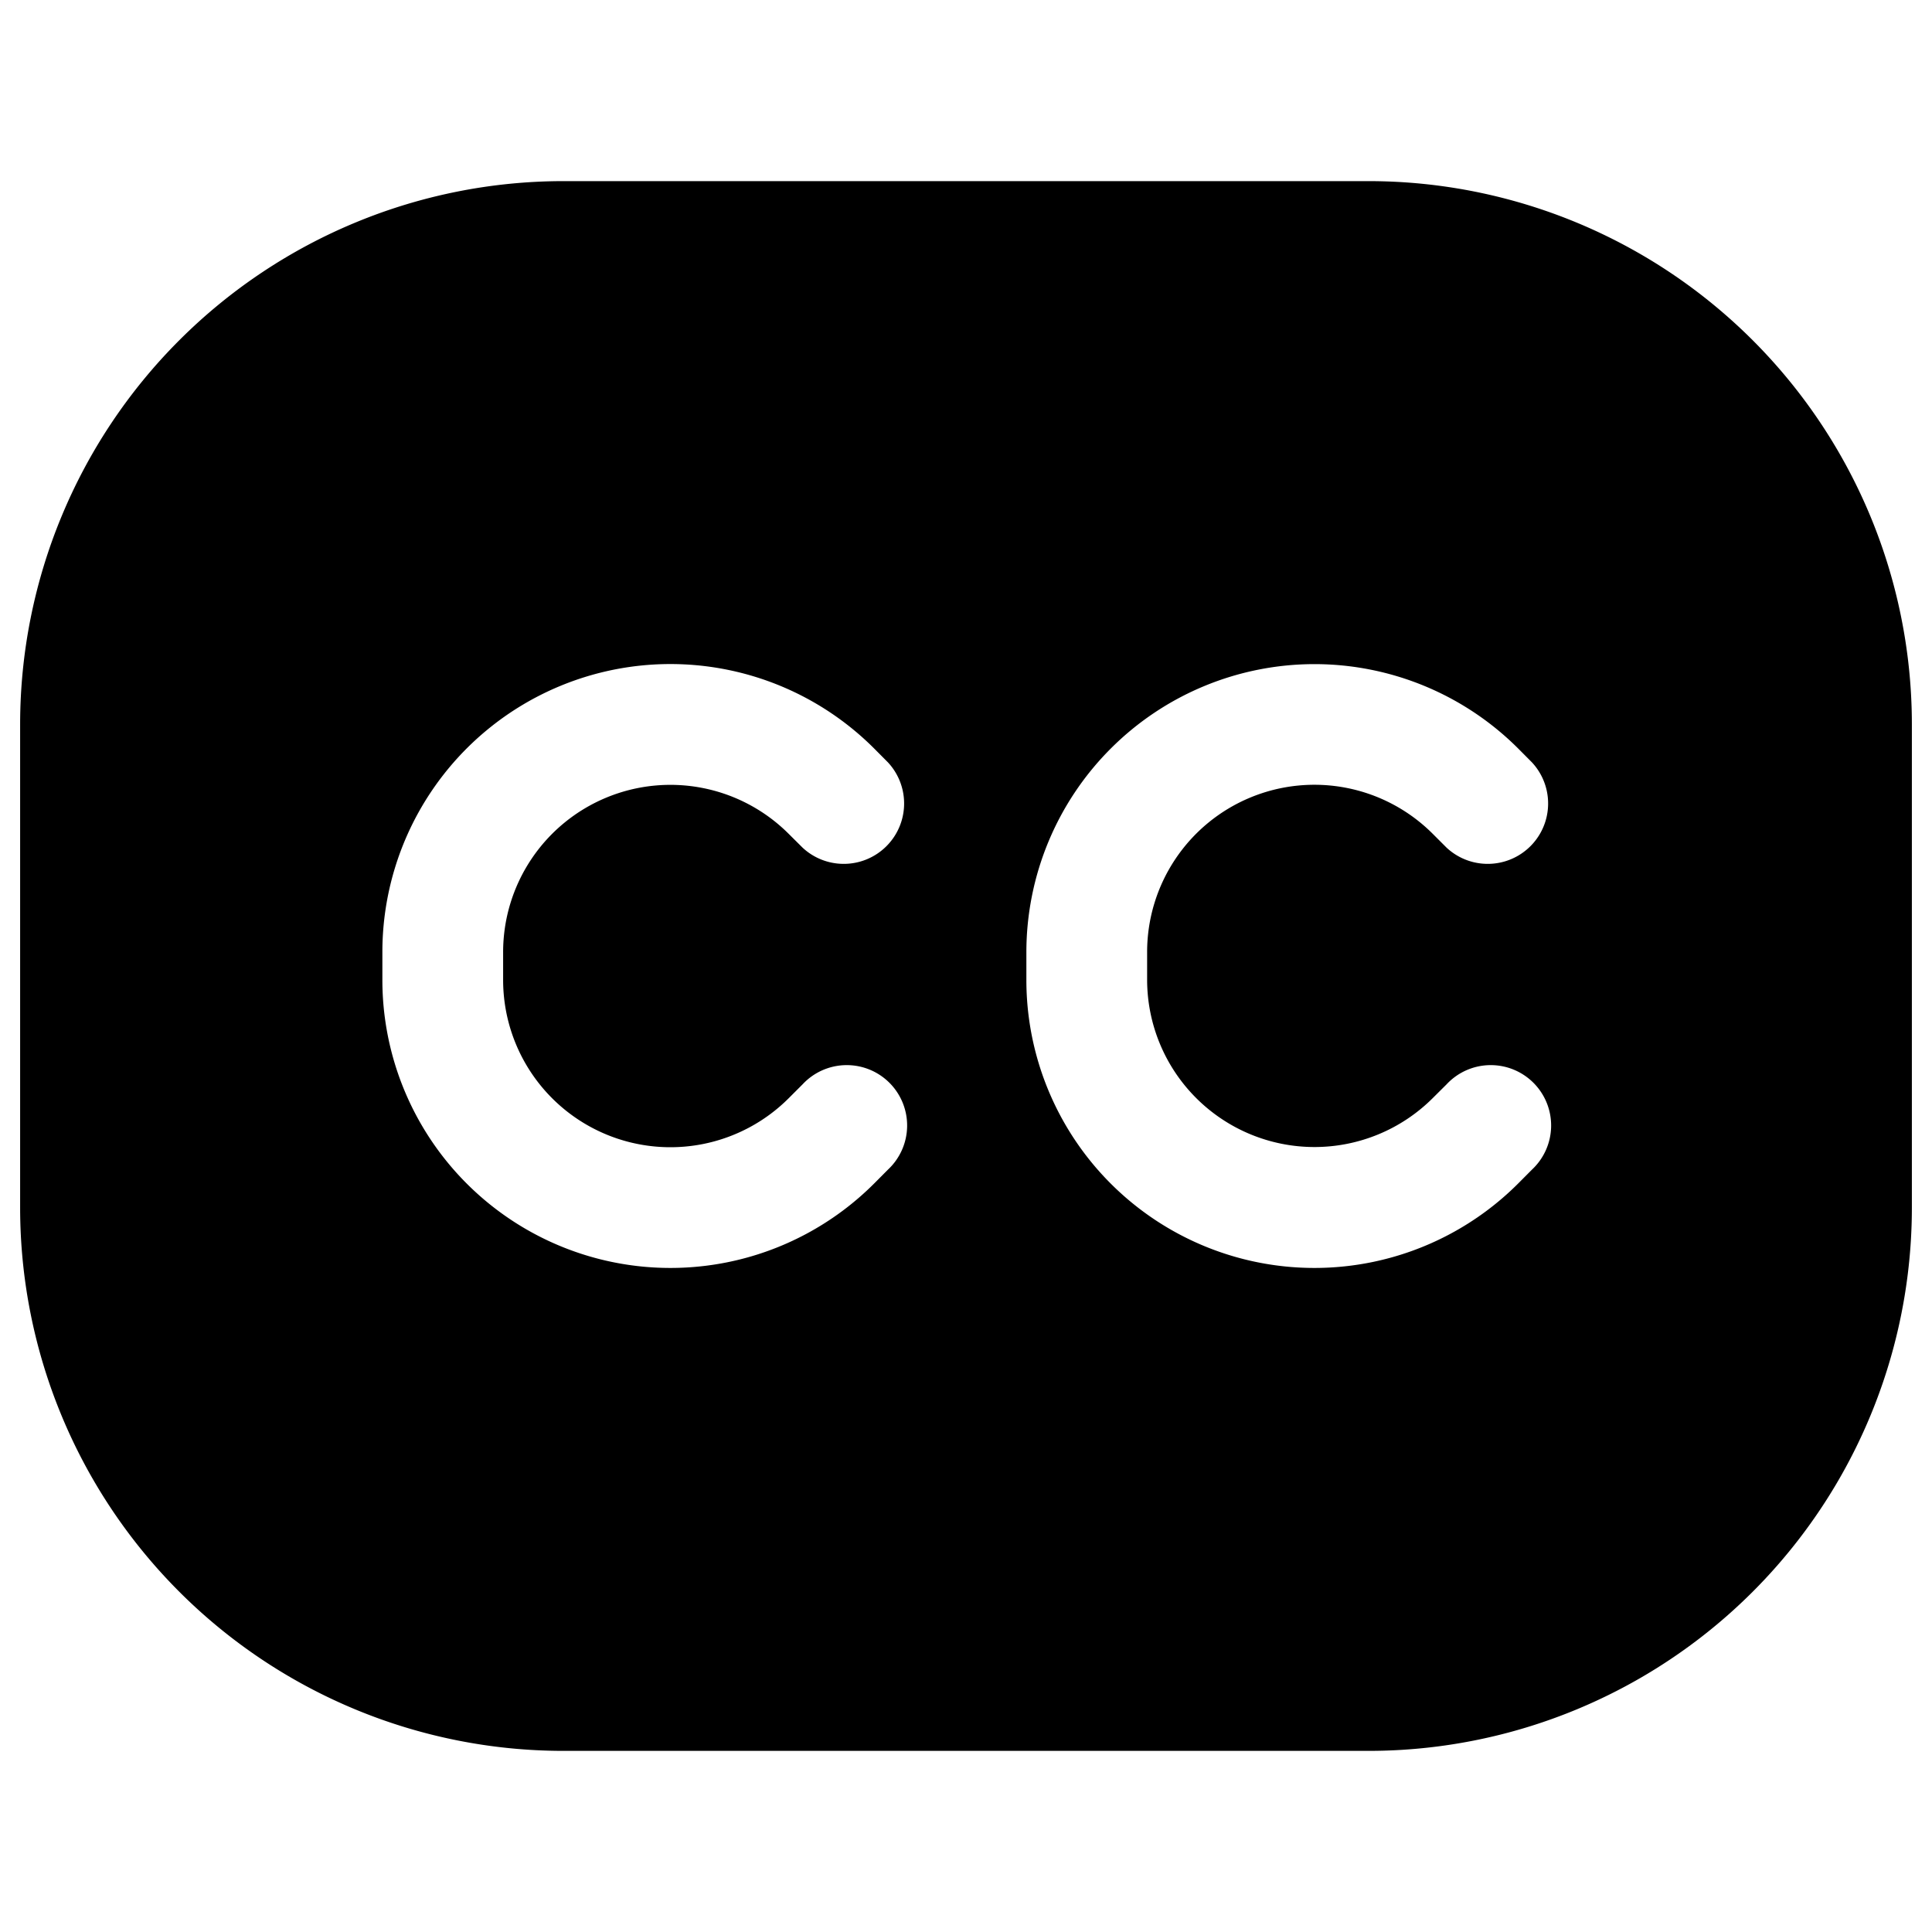 <?xml version="1.0" encoding="utf-8"?>
<!-- Generator: www.svgicons.com -->
<svg xmlns="http://www.w3.org/2000/svg" width="800" height="800" viewBox="0 0 24 24">
<path fill="currentColor" fill-rule="evenodd" d="M.25 9A6.75 6.75 0 0 1 7 2.25h10A6.75 6.75 0 0 1 23.75 9v6A6.75 6.75 0 0 1 17 21.75H7A6.75 6.75 0 0 1 .25 15zm4.5 2.828a3.578 3.578 0 0 1 6.109-2.53l.171.172a.75.75 0 0 1-1.06 1.06l-.172-.171a2.078 2.078 0 0 0-3.548 1.47v.343a2.078 2.078 0 0 0 3.548 1.47l.172-.172a.75.75 0 1 1 1.06 1.06l-.171.172a3.578 3.578 0 0 1-6.109-2.53zM16.328 8.25a3.58 3.58 0 0 0-3.578 3.578v.344a3.578 3.578 0 0 0 6.109 2.53l.171-.172a.75.75 0 1 0-1.06-1.06l-.172.171a2.079 2.079 0 0 1-3.548-1.47v-.343a2.078 2.078 0 0 1 3.548-1.47l.172.172a.75.75 0 0 0 1.06-1.06l-.171-.172a3.58 3.58 0 0 0-2.53-1.048" clip-rule="evenodd"/>
</svg>